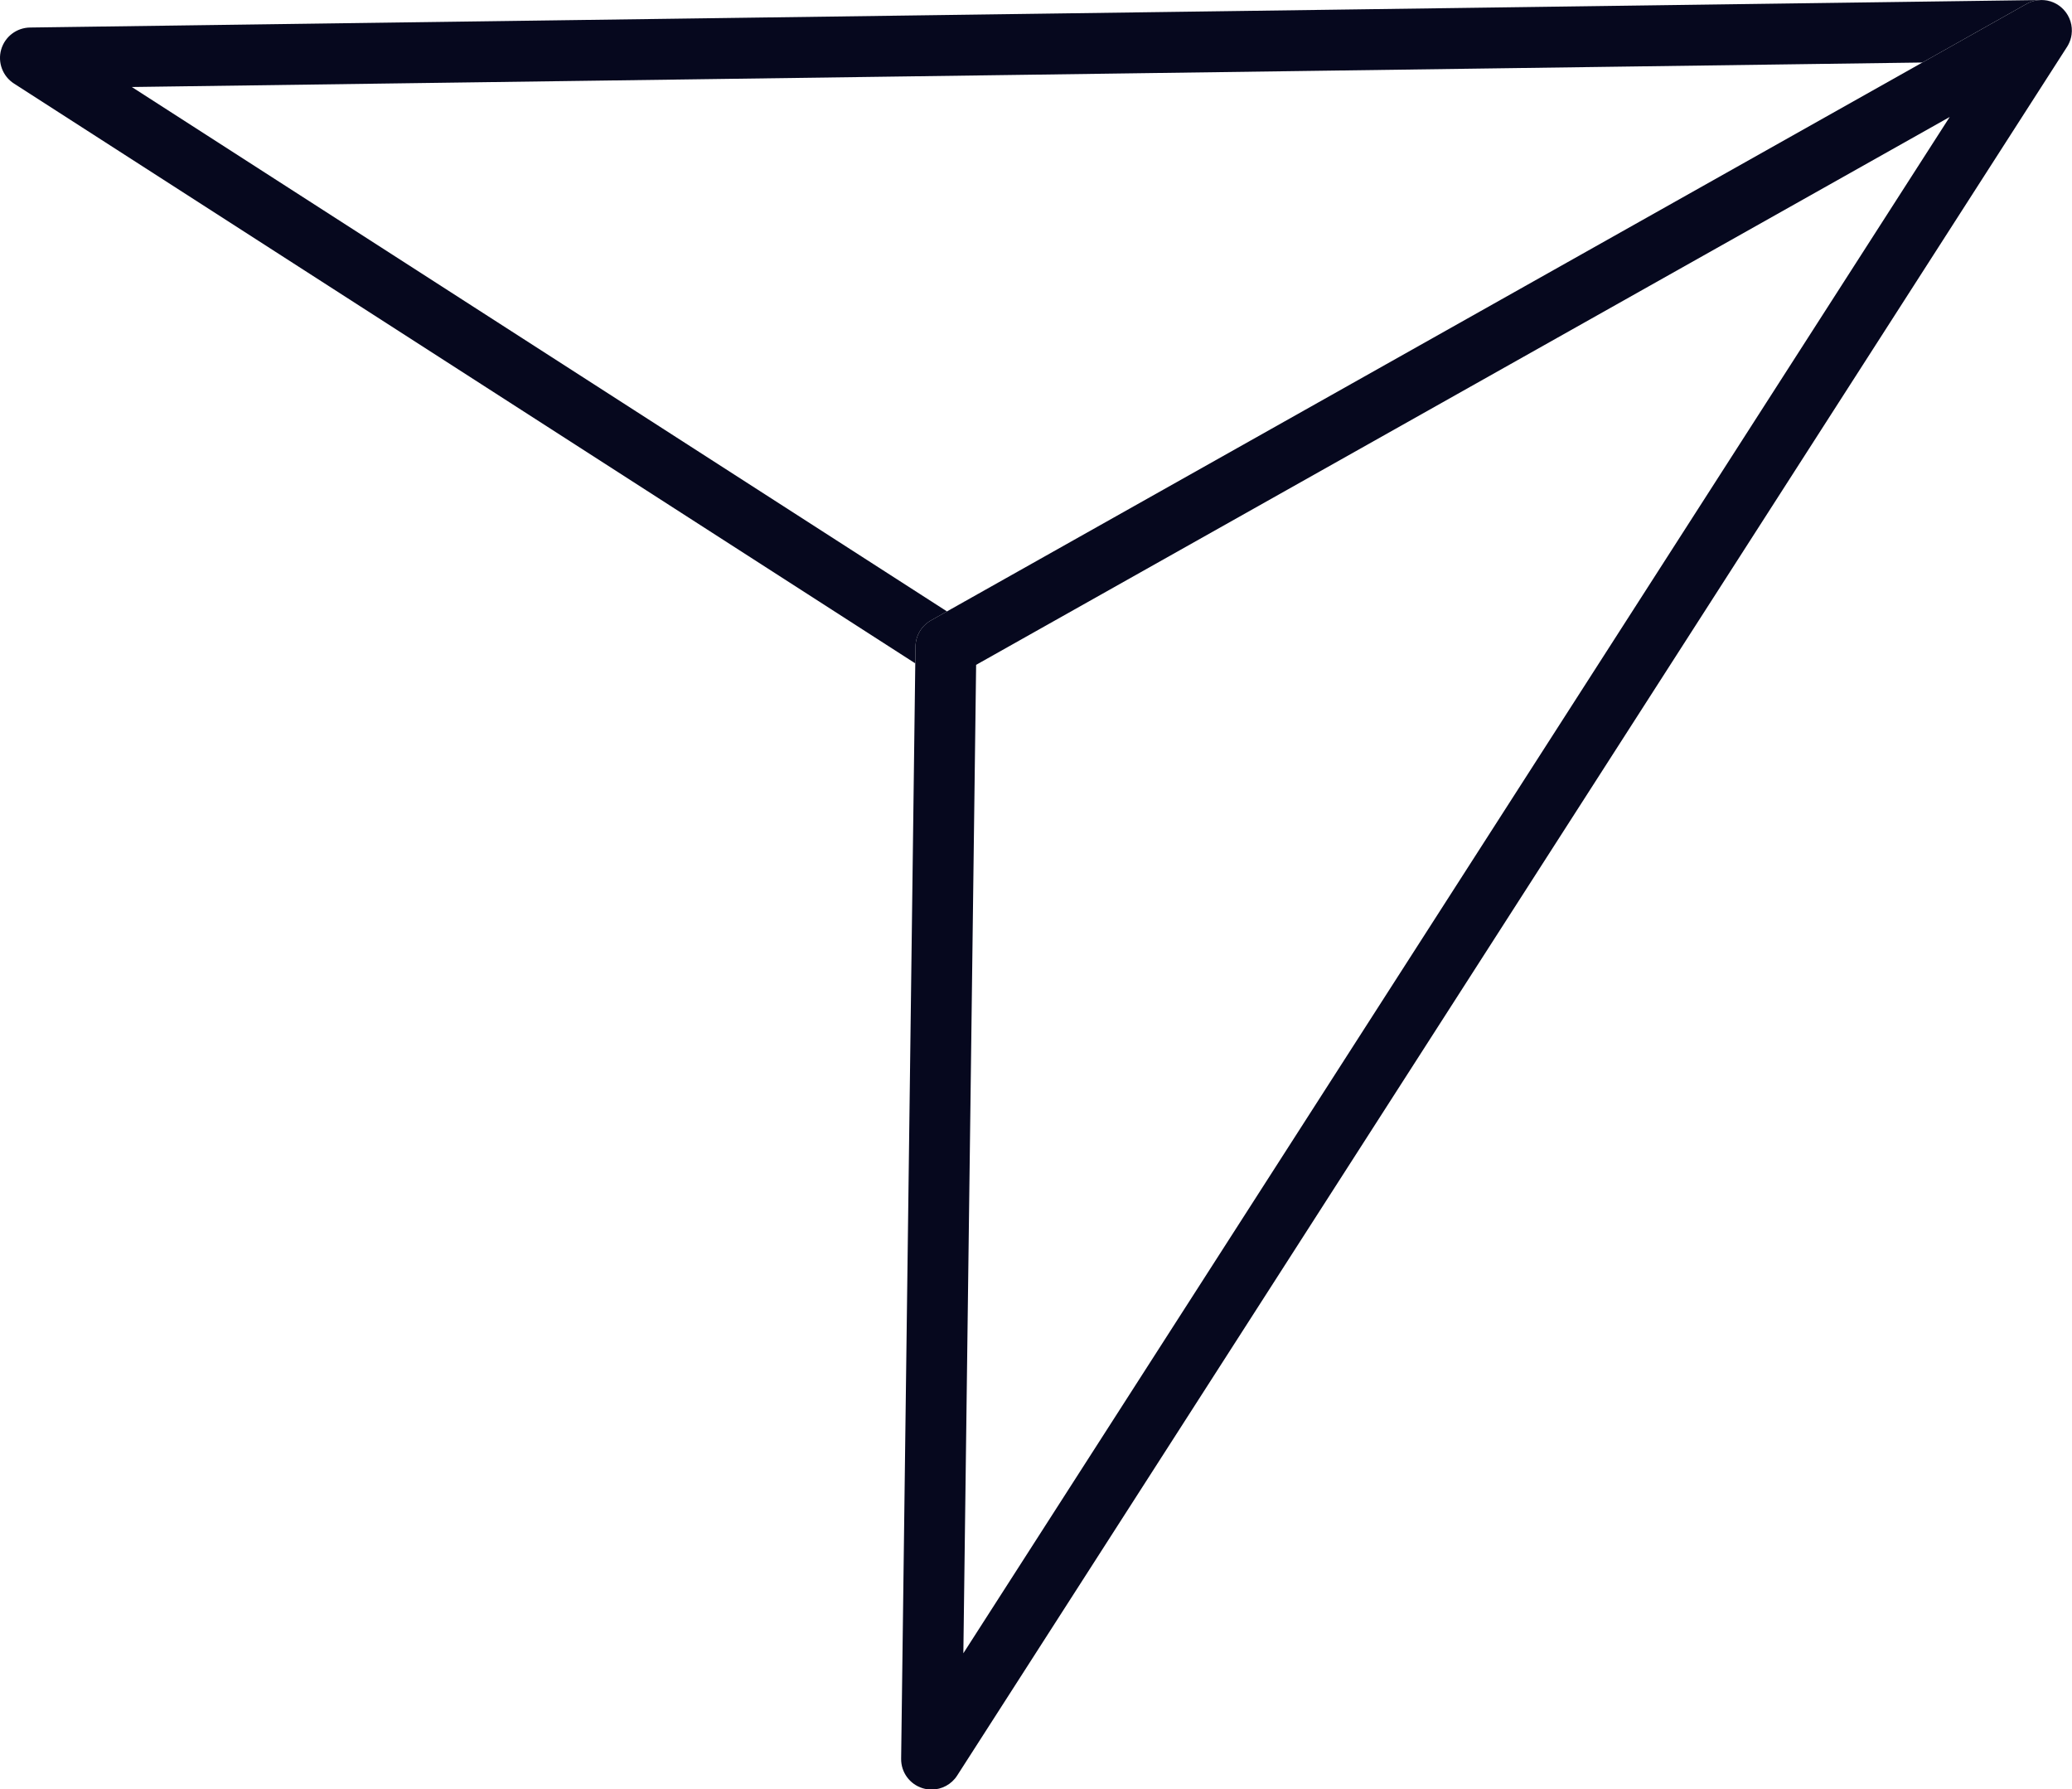 <?xml version="1.0" encoding="UTF-8" standalone="no"?><svg xmlns="http://www.w3.org/2000/svg" xmlns:xlink="http://www.w3.org/1999/xlink" fill="#06081e" height="477.2" preserveAspectRatio="xMidYMid meet" version="1" viewBox="0.0 0.0 552.7 477.2" width="552.7" zoomAndPan="magnify"><defs><clipPath id="a"><path d="M 0 0 L 552.66 0 L 552.66 177 L 0 177 Z M 0 0"/></clipPath><clipPath id="b"><path d="M 240 0 L 552.66 0 L 552.66 477.238 L 240 477.238 Z M 240 0"/></clipPath></defs><g><g clip-path="url(#a)" id="change1_2"><path d="M 244.148 176.91 L 3.727 22.281 C 0.715 20.344 -0.672 16.664 0.312 13.219 C 1.301 9.777 4.426 7.391 8.008 7.34 L 544.434 0.004 C 544.504 0.004 544.578 0.004 544.648 0.004 C 548.266 0.004 551.438 2.496 552.383 6.012 C 552.668 7.074 552.73 8.16 552.59 9.203 C 552.906 6.836 552.172 4.379 550.449 2.551 C 548.875 0.883 546.723 0.004 544.543 0.004 C 543.184 0.004 541.812 0.344 540.566 1.047 L 512.789 16.672 L 35.164 23.203 L 252.602 163.051 L 406.547 76.441 L 248.344 165.445 C 245.82 166.863 244.246 169.52 244.207 172.414 L 244.148 176.91 M 551.316 12.594 L 551.375 12.508 C 551.496 12.316 551.605 12.125 551.711 11.93 C 551.59 12.156 551.461 12.379 551.316 12.594"/></g><g clip-path="url(#b)" id="change1_1"><path d="M 248.488 477.238 C 247.711 477.238 246.926 477.129 246.152 476.895 C 242.684 475.855 240.328 472.641 240.375 469.02 L 244.148 176.91 L 244.207 172.414 C 244.246 169.52 245.82 166.863 248.344 165.445 L 406.547 76.441 L 512.789 16.672 L 540.566 1.047 C 541.812 0.344 543.184 0.004 544.543 0.004 C 546.723 0.004 548.875 0.883 550.449 2.551 C 552.172 4.379 552.906 6.836 552.59 9.203 C 552.465 10.145 552.172 11.066 551.711 11.93 C 551.605 12.125 551.496 12.316 551.375 12.508 L 551.316 12.594 L 255.316 473.512 C 253.797 475.879 251.199 477.238 248.488 477.238 M 520.078 31.195 L 260.379 177.301 L 256.973 440.895 L 520.078 31.195"/></g></g></svg>